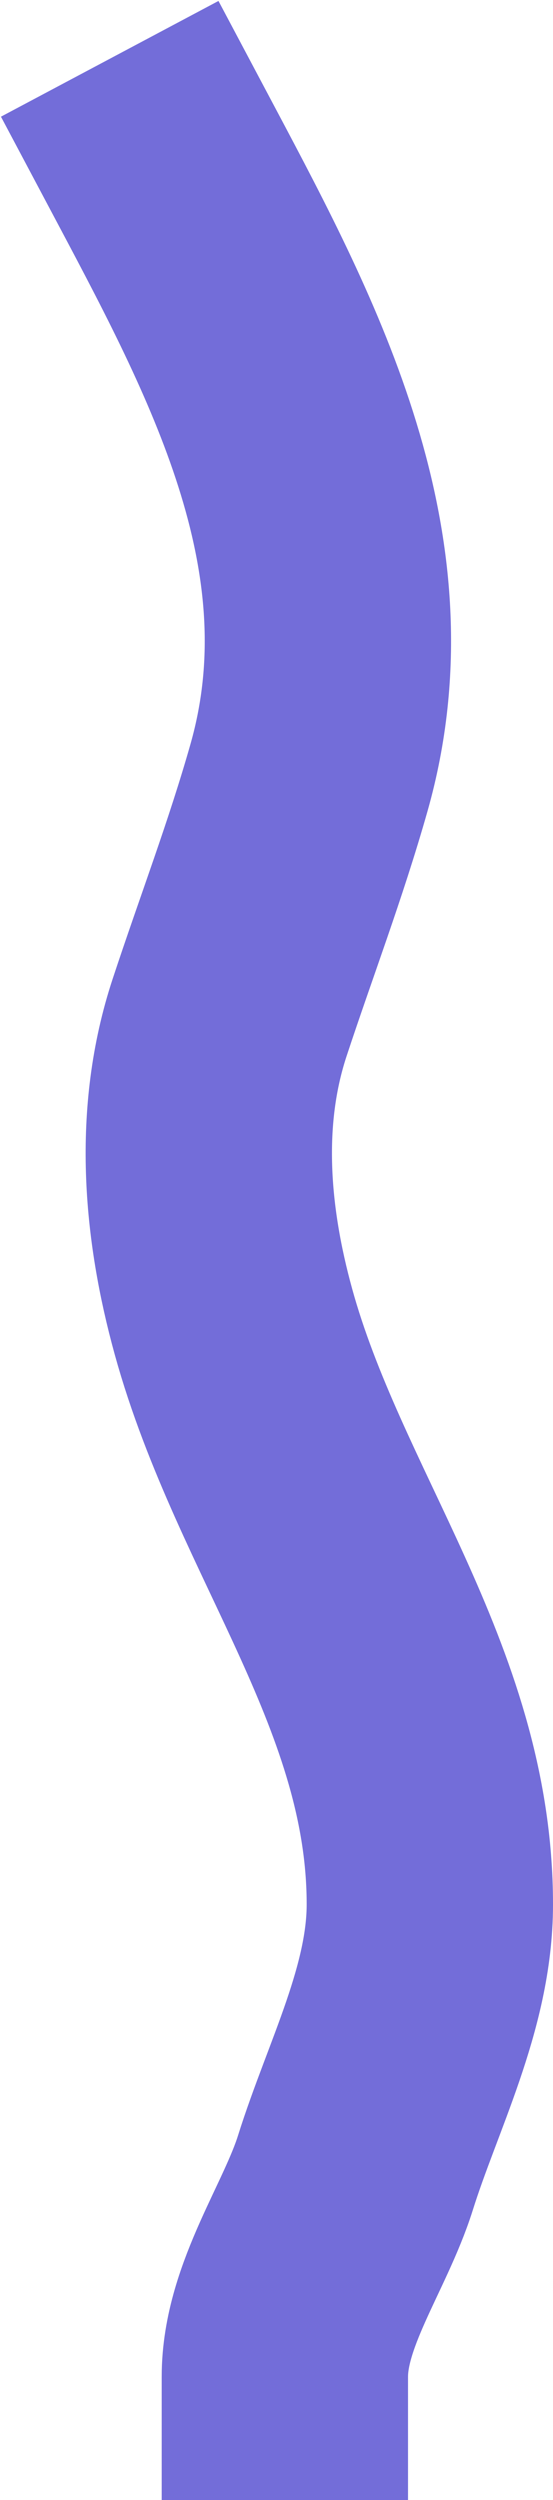 <?xml version="1.0" encoding="UTF-8"?> <svg xmlns="http://www.w3.org/2000/svg" width="449" height="2027" viewBox="0 0 449 2027" fill="none"> <path d="M136 136C215.601 285.828 301.974 450.364 250.908 630.412C231.956 697.23 208.035 759.542 186.447 824.952C159.95 905.236 167.36 991.269 189.561 1071.64C234.964 1236.01 349 1367.7 349 1544.1C349 1619.8 310.642 1691.43 288.588 1761.62C272.154 1813.93 231.289 1868.89 231.289 1927" stroke="#736DD9" stroke-width="200" stroke-linecap="square"></path> </svg> 